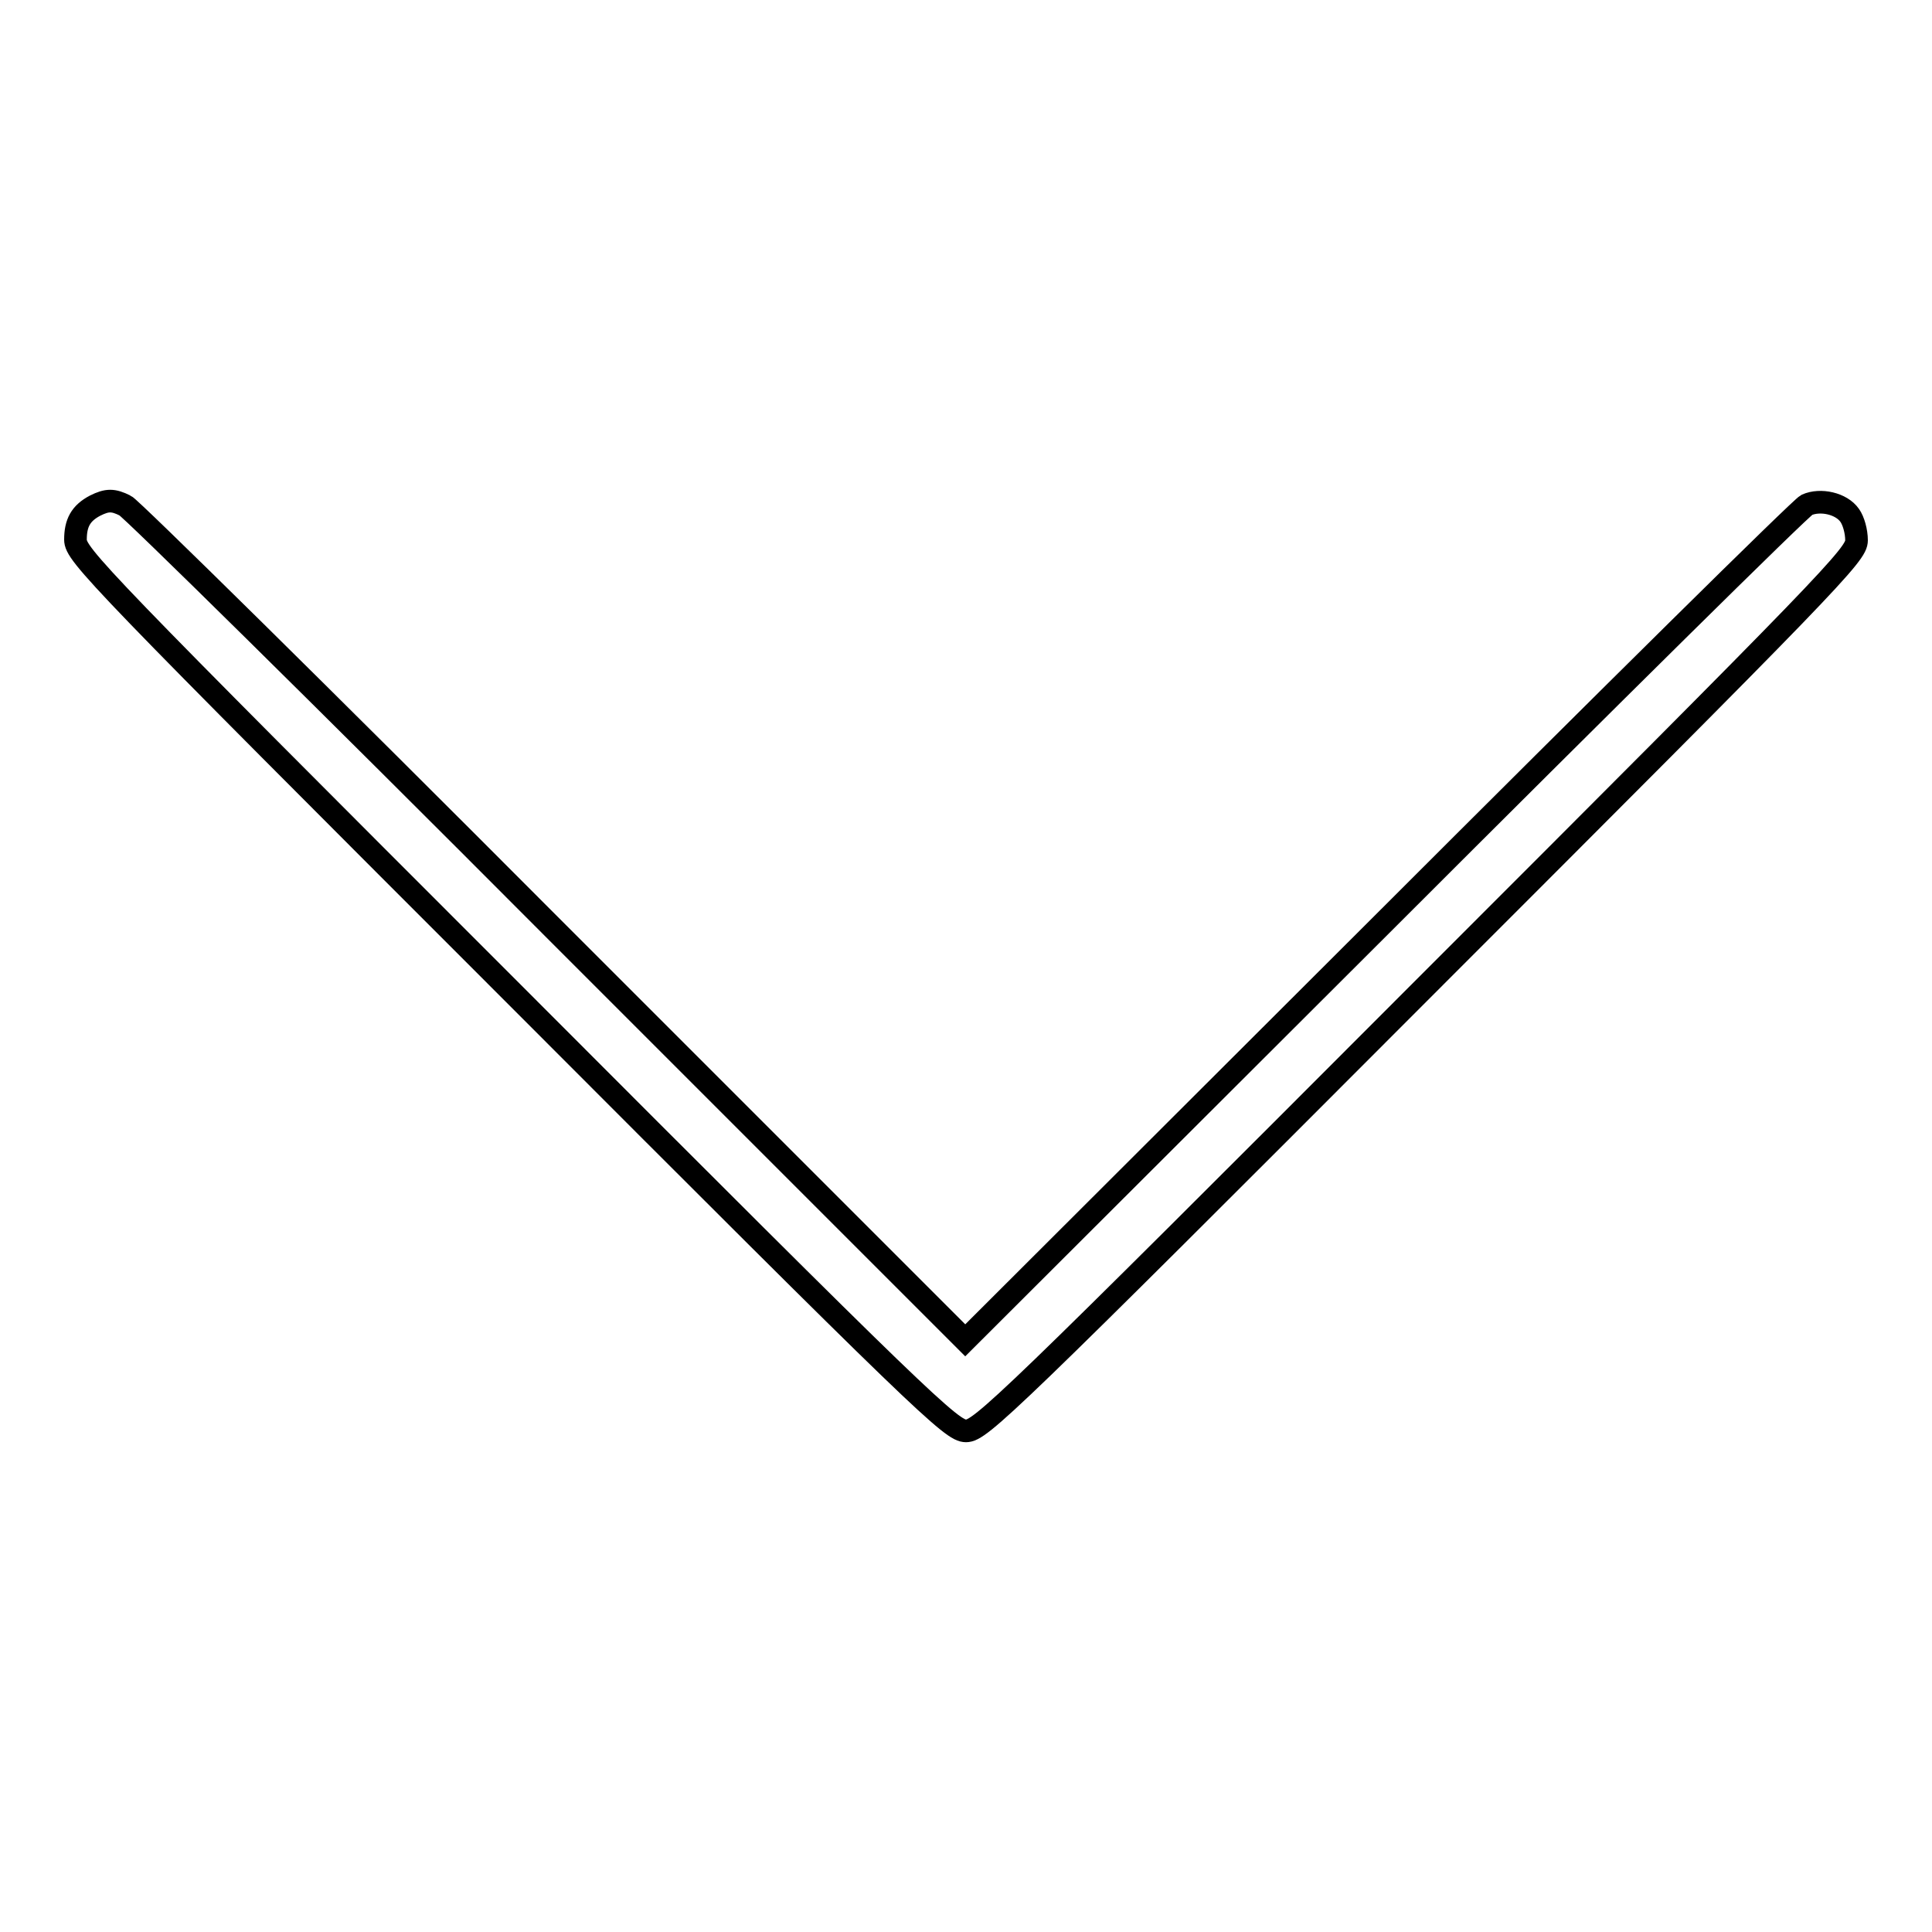 <?xml version="1.0" encoding="utf-8"?>
<!-- Svg Vector Icons : http://www.onlinewebfonts.com/icon -->
<!DOCTYPE svg PUBLIC "-//W3C//DTD SVG 1.1//EN" "http://www.w3.org/Graphics/SVG/1.1/DTD/svg11.dtd">
<svg version="1.1" xmlns="http://www.w3.org/2000/svg" xmlns:xlink="http://www.w3.org/1999/xlink" x="0px" y="0px" viewBox="0 0 256 256" enable-background="new 0 0 256 256" xml:space="preserve">
<g><g><g><path stroke-width="3" fill-opacity="0" stroke="#000000"  d="M12.6,67c-1.9,1-2.6,2.3-2.6,4.5c0,2,2.8,4.9,58,60.1c54.7,54.8,58.1,58,60,58s5.3-3.2,60-58c55-55,58-58.1,58-60c0-1.2-0.4-2.6-0.9-3.3c-1.1-1.6-3.9-2.2-5.7-1.4c-0.8,0.4-26.1,25.4-56.4,55.7l-55.1,55l-55-55C42.7,92.3,17.3,67.3,16.6,67C15,66.2,14.2,66.2,12.6,67z"/></g></g></g>
</svg>